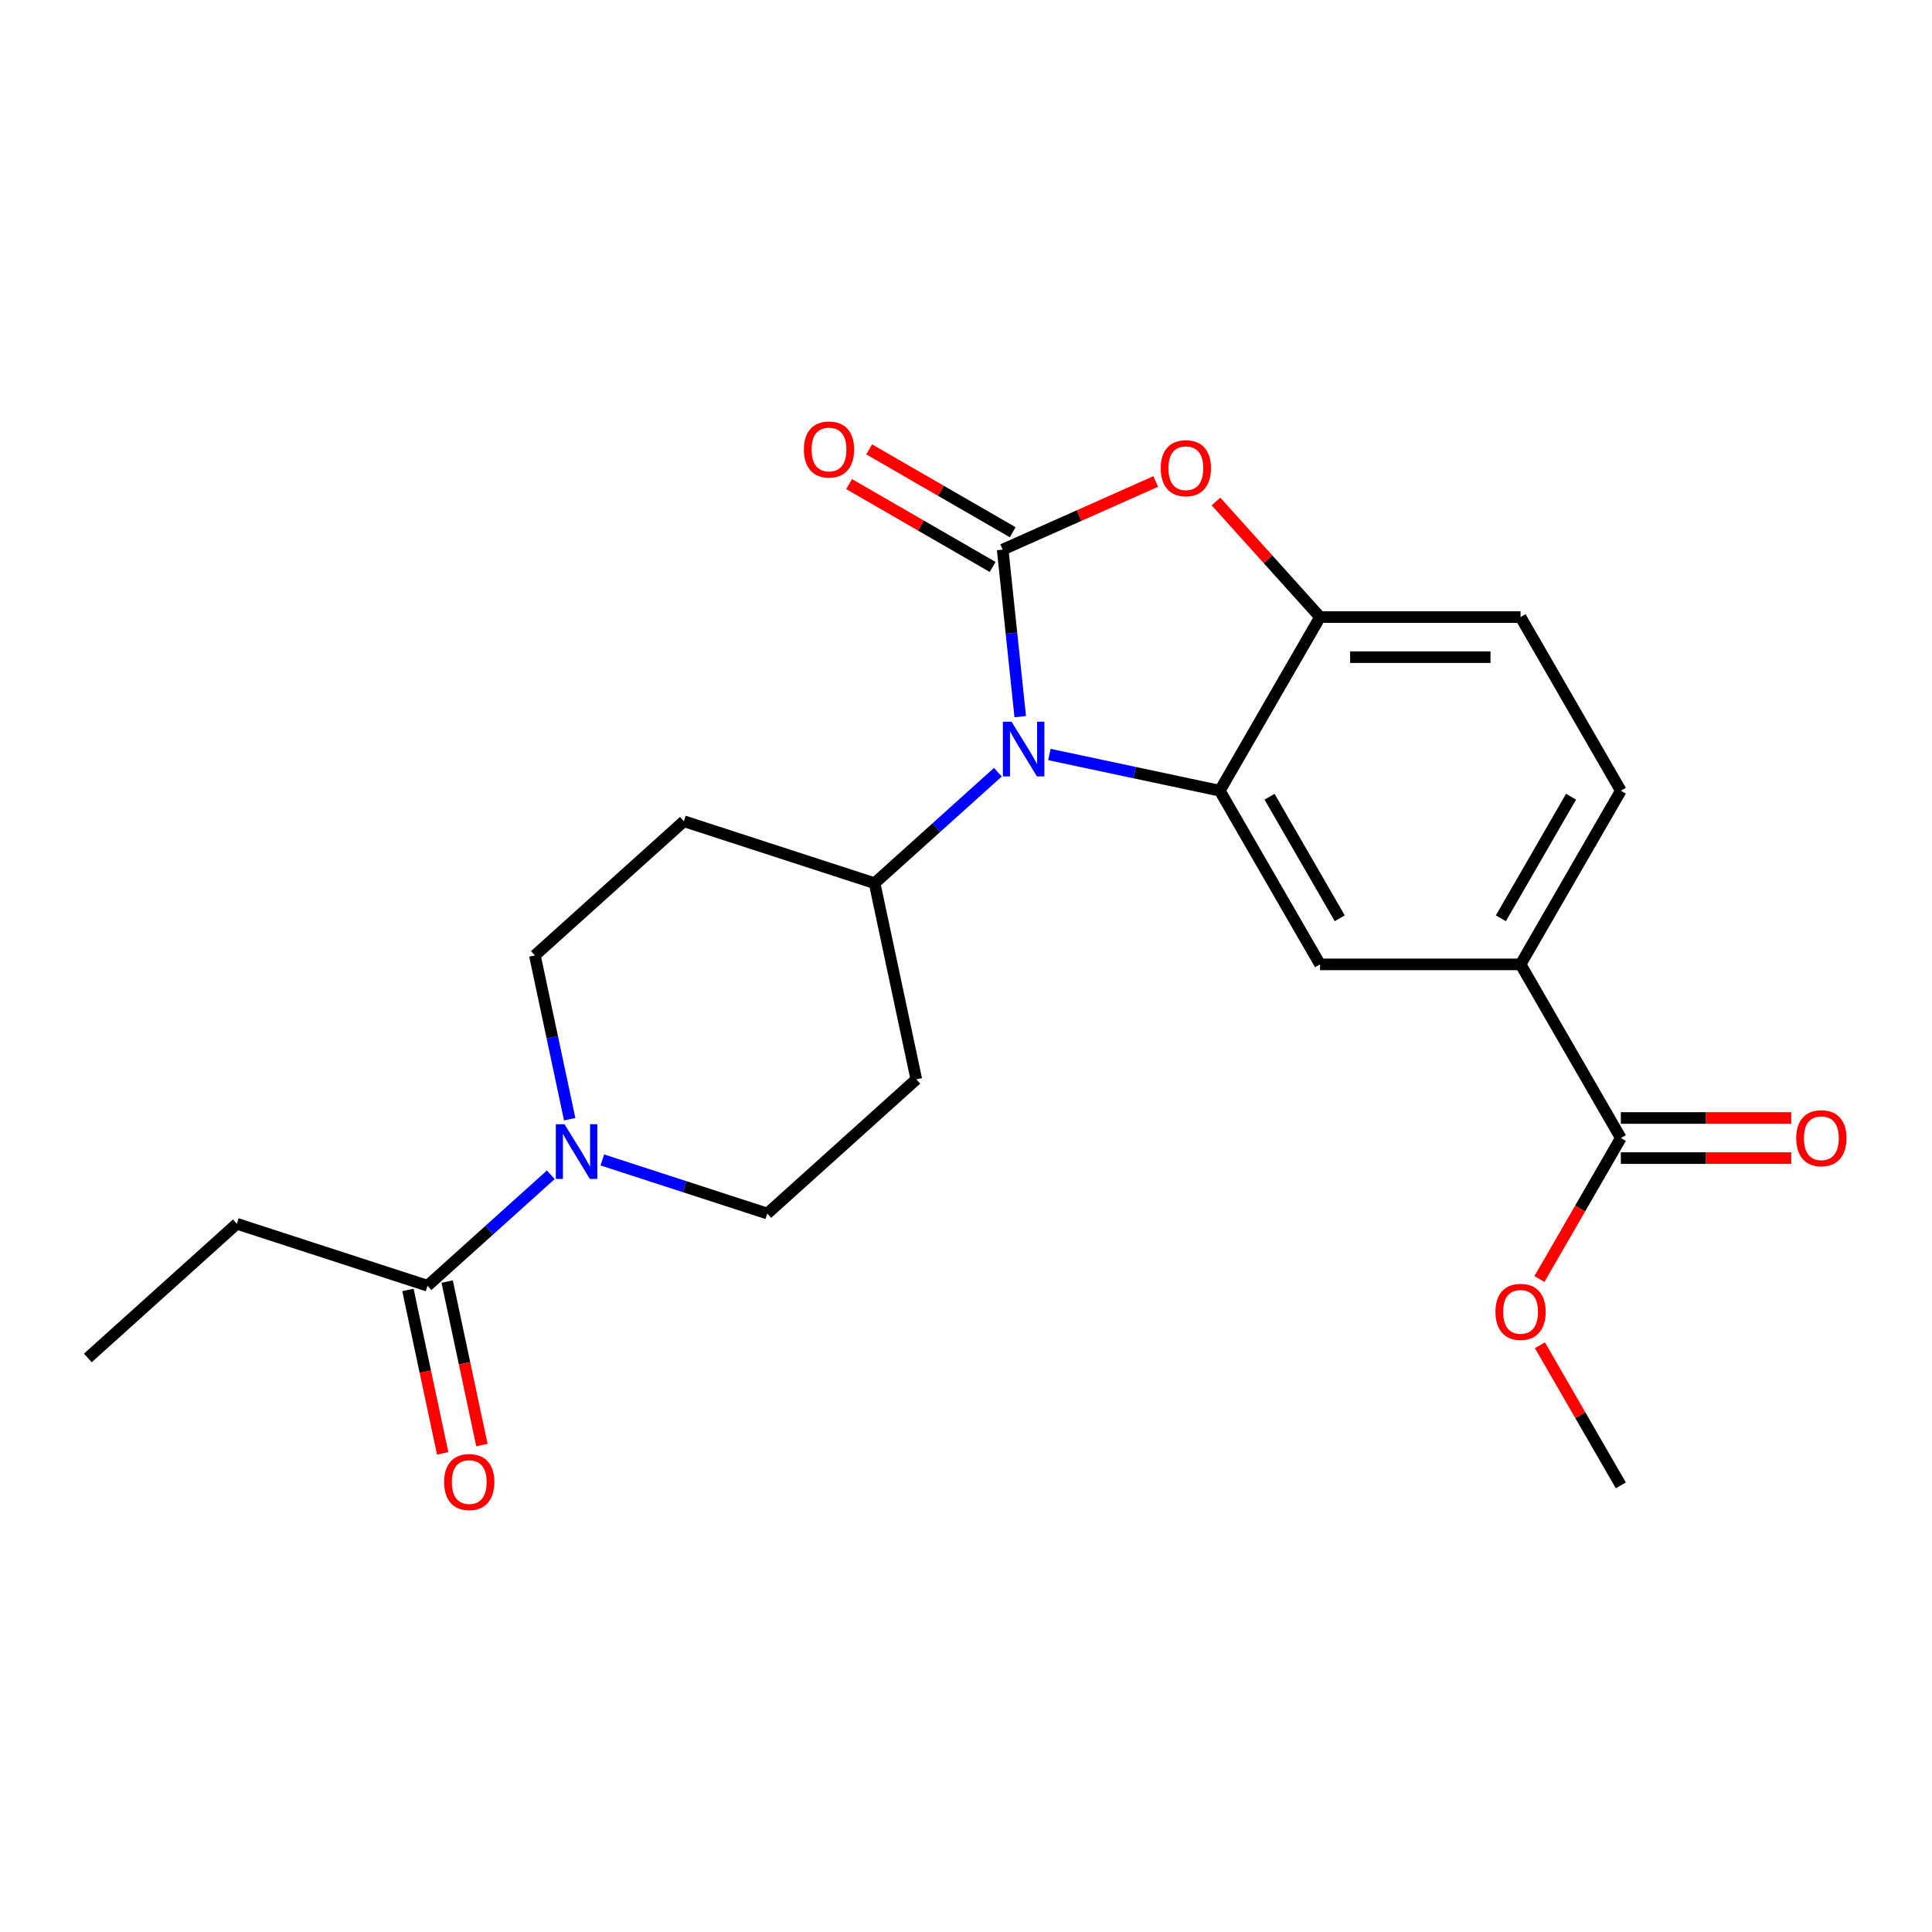<?xml version='1.0' encoding='iso-8859-1'?>
<svg version='1.1' baseProfile='full'
              xmlns='http://www.w3.org/2000/svg'
                      xmlns:rdkit='http://www.rdkit.org/xml'
                      xmlns:xlink='http://www.w3.org/1999/xlink'
                  xml:space='preserve'
width='1000px' height='1000px' viewBox='0 0 1000 1000'>
<!-- END OF HEADER -->
<rect style='opacity:1.0;fill:#FFFFFF;stroke:none' width='1000' height='1000' x='0' y='0'> </rect>
<path class='bond-0' d='M 294.87,579.293 L 285.861,536.909' style='fill:none;fill-rule:evenodd;stroke:#0000FF;stroke-width:6px;stroke-linecap:butt;stroke-linejoin:miter;stroke-opacity:1' />
<path class='bond-0' d='M 285.861,536.909 L 276.852,494.524' style='fill:none;fill-rule:evenodd;stroke:#000000;stroke-width:6px;stroke-linecap:butt;stroke-linejoin:miter;stroke-opacity:1' />
<path class='bond-1' d='M 285.097,608.055 L 253.198,636.777' style='fill:none;fill-rule:evenodd;stroke:#0000FF;stroke-width:6px;stroke-linecap:butt;stroke-linejoin:miter;stroke-opacity:1' />
<path class='bond-1' d='M 253.198,636.777 L 221.299,665.499' style='fill:none;fill-rule:evenodd;stroke:#000000;stroke-width:6px;stroke-linecap:butt;stroke-linejoin:miter;stroke-opacity:1' />
<path class='bond-2' d='M 311.766,600.381 L 354.455,614.251' style='fill:none;fill-rule:evenodd;stroke:#0000FF;stroke-width:6px;stroke-linecap:butt;stroke-linejoin:miter;stroke-opacity:1' />
<path class='bond-2' d='M 354.455,614.251 L 397.144,628.122' style='fill:none;fill-rule:evenodd;stroke:#000000;stroke-width:6px;stroke-linecap:butt;stroke-linejoin:miter;stroke-opacity:1' />
<path class='bond-3' d='M 211.147,667.657 L 220.139,709.961' style='fill:none;fill-rule:evenodd;stroke:#000000;stroke-width:6px;stroke-linecap:butt;stroke-linejoin:miter;stroke-opacity:1' />
<path class='bond-3' d='M 220.139,709.961 L 229.131,752.266' style='fill:none;fill-rule:evenodd;stroke:#FF0000;stroke-width:6px;stroke-linecap:butt;stroke-linejoin:miter;stroke-opacity:1' />
<path class='bond-3' d='M 231.452,663.341 L 240.444,705.645' style='fill:none;fill-rule:evenodd;stroke:#000000;stroke-width:6px;stroke-linecap:butt;stroke-linejoin:miter;stroke-opacity:1' />
<path class='bond-3' d='M 240.444,705.645 L 249.436,747.95' style='fill:none;fill-rule:evenodd;stroke:#FF0000;stroke-width:6px;stroke-linecap:butt;stroke-linejoin:miter;stroke-opacity:1' />
<path class='bond-4' d='M 221.299,665.499 L 122.587,633.425' style='fill:none;fill-rule:evenodd;stroke:#000000;stroke-width:6px;stroke-linecap:butt;stroke-linejoin:miter;stroke-opacity:1' />
<path class='bond-5' d='M 838.937,409.277 L 787.041,499.163' style='fill:none;fill-rule:evenodd;stroke:#000000;stroke-width:6px;stroke-linecap:butt;stroke-linejoin:miter;stroke-opacity:1' />
<path class='bond-5' d='M 813.175,412.38 L 776.848,475.301' style='fill:none;fill-rule:evenodd;stroke:#000000;stroke-width:6px;stroke-linecap:butt;stroke-linejoin:miter;stroke-opacity:1' />
<path class='bond-6' d='M 838.937,409.277 L 787.041,319.39' style='fill:none;fill-rule:evenodd;stroke:#000000;stroke-width:6px;stroke-linecap:butt;stroke-linejoin:miter;stroke-opacity:1' />
<path class='bond-7' d='M 787.041,499.163 L 683.249,499.163' style='fill:none;fill-rule:evenodd;stroke:#000000;stroke-width:6px;stroke-linecap:butt;stroke-linejoin:miter;stroke-opacity:1' />
<path class='bond-8' d='M 787.041,499.163 L 838.937,589.05' style='fill:none;fill-rule:evenodd;stroke:#000000;stroke-width:6px;stroke-linecap:butt;stroke-linejoin:miter;stroke-opacity:1' />
<path class='bond-9' d='M 683.249,499.163 L 631.353,409.277' style='fill:none;fill-rule:evenodd;stroke:#000000;stroke-width:6px;stroke-linecap:butt;stroke-linejoin:miter;stroke-opacity:1' />
<path class='bond-9' d='M 693.442,475.301 L 657.115,412.38' style='fill:none;fill-rule:evenodd;stroke:#000000;stroke-width:6px;stroke-linecap:butt;stroke-linejoin:miter;stroke-opacity:1' />
<path class='bond-10' d='M 631.353,409.277 L 683.249,319.39' style='fill:none;fill-rule:evenodd;stroke:#000000;stroke-width:6px;stroke-linecap:butt;stroke-linejoin:miter;stroke-opacity:1' />
<path class='bond-11' d='M 631.353,409.277 L 587.259,399.904' style='fill:none;fill-rule:evenodd;stroke:#000000;stroke-width:6px;stroke-linecap:butt;stroke-linejoin:miter;stroke-opacity:1' />
<path class='bond-11' d='M 587.259,399.904 L 543.164,390.531' style='fill:none;fill-rule:evenodd;stroke:#0000FF;stroke-width:6px;stroke-linecap:butt;stroke-linejoin:miter;stroke-opacity:1' />
<path class='bond-12' d='M 683.249,319.39 L 787.041,319.39' style='fill:none;fill-rule:evenodd;stroke:#000000;stroke-width:6px;stroke-linecap:butt;stroke-linejoin:miter;stroke-opacity:1' />
<path class='bond-12' d='M 698.818,340.148 L 771.472,340.148' style='fill:none;fill-rule:evenodd;stroke:#000000;stroke-width:6px;stroke-linecap:butt;stroke-linejoin:miter;stroke-opacity:1' />
<path class='bond-13' d='M 683.249,319.39 L 656.321,289.484' style='fill:none;fill-rule:evenodd;stroke:#000000;stroke-width:6px;stroke-linecap:butt;stroke-linejoin:miter;stroke-opacity:1' />
<path class='bond-13' d='M 656.321,289.484 L 629.394,259.577' style='fill:none;fill-rule:evenodd;stroke:#FF0000;stroke-width:6px;stroke-linecap:butt;stroke-linejoin:miter;stroke-opacity:1' />
<path class='bond-14' d='M 528.068,370.942 L 523.524,327.708' style='fill:none;fill-rule:evenodd;stroke:#0000FF;stroke-width:6px;stroke-linecap:butt;stroke-linejoin:miter;stroke-opacity:1' />
<path class='bond-14' d='M 523.524,327.708 L 518.98,284.473' style='fill:none;fill-rule:evenodd;stroke:#000000;stroke-width:6px;stroke-linecap:butt;stroke-linejoin:miter;stroke-opacity:1' />
<path class='bond-15' d='M 516.494,399.704 L 484.596,428.426' style='fill:none;fill-rule:evenodd;stroke:#0000FF;stroke-width:6px;stroke-linecap:butt;stroke-linejoin:miter;stroke-opacity:1' />
<path class='bond-15' d='M 484.596,428.426 L 452.697,457.147' style='fill:none;fill-rule:evenodd;stroke:#000000;stroke-width:6px;stroke-linecap:butt;stroke-linejoin:miter;stroke-opacity:1' />
<path class='bond-16' d='M 518.98,284.473 L 558.592,266.837' style='fill:none;fill-rule:evenodd;stroke:#000000;stroke-width:6px;stroke-linecap:butt;stroke-linejoin:miter;stroke-opacity:1' />
<path class='bond-16' d='M 558.592,266.837 L 598.204,249.201' style='fill:none;fill-rule:evenodd;stroke:#FF0000;stroke-width:6px;stroke-linecap:butt;stroke-linejoin:miter;stroke-opacity:1' />
<path class='bond-17' d='M 524.17,275.485 L 487.024,254.039' style='fill:none;fill-rule:evenodd;stroke:#000000;stroke-width:6px;stroke-linecap:butt;stroke-linejoin:miter;stroke-opacity:1' />
<path class='bond-17' d='M 487.024,254.039 L 449.878,232.592' style='fill:none;fill-rule:evenodd;stroke:#FF0000;stroke-width:6px;stroke-linecap:butt;stroke-linejoin:miter;stroke-opacity:1' />
<path class='bond-17' d='M 513.79,293.462 L 476.645,272.016' style='fill:none;fill-rule:evenodd;stroke:#000000;stroke-width:6px;stroke-linecap:butt;stroke-linejoin:miter;stroke-opacity:1' />
<path class='bond-17' d='M 476.645,272.016 L 439.499,250.57' style='fill:none;fill-rule:evenodd;stroke:#FF0000;stroke-width:6px;stroke-linecap:butt;stroke-linejoin:miter;stroke-opacity:1' />
<path class='bond-18' d='M 452.697,457.147 L 474.276,558.671' style='fill:none;fill-rule:evenodd;stroke:#000000;stroke-width:6px;stroke-linecap:butt;stroke-linejoin:miter;stroke-opacity:1' />
<path class='bond-19' d='M 452.697,457.147 L 353.985,425.074' style='fill:none;fill-rule:evenodd;stroke:#000000;stroke-width:6px;stroke-linecap:butt;stroke-linejoin:miter;stroke-opacity:1' />
<path class='bond-20' d='M 474.276,558.671 L 397.144,628.122' style='fill:none;fill-rule:evenodd;stroke:#000000;stroke-width:6px;stroke-linecap:butt;stroke-linejoin:miter;stroke-opacity:1' />
<path class='bond-21' d='M 276.852,494.524 L 353.985,425.074' style='fill:none;fill-rule:evenodd;stroke:#000000;stroke-width:6px;stroke-linecap:butt;stroke-linejoin:miter;stroke-opacity:1' />
<path class='bond-22' d='M 838.937,589.05 L 817.872,625.535' style='fill:none;fill-rule:evenodd;stroke:#000000;stroke-width:6px;stroke-linecap:butt;stroke-linejoin:miter;stroke-opacity:1' />
<path class='bond-22' d='M 817.872,625.535 L 796.807,662.021' style='fill:none;fill-rule:evenodd;stroke:#FF0000;stroke-width:6px;stroke-linecap:butt;stroke-linejoin:miter;stroke-opacity:1' />
<path class='bond-23' d='M 838.937,599.429 L 883.036,599.429' style='fill:none;fill-rule:evenodd;stroke:#000000;stroke-width:6px;stroke-linecap:butt;stroke-linejoin:miter;stroke-opacity:1' />
<path class='bond-23' d='M 883.036,599.429 L 927.134,599.429' style='fill:none;fill-rule:evenodd;stroke:#FF0000;stroke-width:6px;stroke-linecap:butt;stroke-linejoin:miter;stroke-opacity:1' />
<path class='bond-23' d='M 838.937,578.67 L 883.036,578.67' style='fill:none;fill-rule:evenodd;stroke:#000000;stroke-width:6px;stroke-linecap:butt;stroke-linejoin:miter;stroke-opacity:1' />
<path class='bond-23' d='M 883.036,578.67 L 927.134,578.67' style='fill:none;fill-rule:evenodd;stroke:#FF0000;stroke-width:6px;stroke-linecap:butt;stroke-linejoin:miter;stroke-opacity:1' />
<path class='bond-24' d='M 797.061,696.291 L 817.999,732.557' style='fill:none;fill-rule:evenodd;stroke:#FF0000;stroke-width:6px;stroke-linecap:butt;stroke-linejoin:miter;stroke-opacity:1' />
<path class='bond-24' d='M 817.999,732.557 L 838.937,768.823' style='fill:none;fill-rule:evenodd;stroke:#000000;stroke-width:6px;stroke-linecap:butt;stroke-linejoin:miter;stroke-opacity:1' />
<path class='bond-25' d='M 122.587,633.425 L 45.455,702.876' style='fill:none;fill-rule:evenodd;stroke:#000000;stroke-width:6px;stroke-linecap:butt;stroke-linejoin:miter;stroke-opacity:1' />
<path  class='atom-0' d='M 292.172 581.888
L 301.452 596.888
Q 302.372 598.368, 303.852 601.048
Q 305.332 603.728, 305.412 603.888
L 305.412 581.888
L 309.172 581.888
L 309.172 610.208
L 305.292 610.208
L 295.332 593.808
Q 294.172 591.888, 292.932 589.688
Q 291.732 587.488, 291.372 586.808
L 291.372 610.208
L 287.692 610.208
L 287.692 581.888
L 292.172 581.888
' fill='#0000FF'/>
<path  class='atom-2' d='M 229.879 767.103
Q 229.879 760.303, 233.239 756.503
Q 236.599 752.703, 242.879 752.703
Q 249.159 752.703, 252.519 756.503
Q 255.879 760.303, 255.879 767.103
Q 255.879 773.983, 252.479 777.903
Q 249.079 781.783, 242.879 781.783
Q 236.639 781.783, 233.239 777.903
Q 229.879 774.023, 229.879 767.103
M 242.879 778.583
Q 247.199 778.583, 249.519 775.703
Q 251.879 772.783, 251.879 767.103
Q 251.879 761.543, 249.519 758.743
Q 247.199 755.903, 242.879 755.903
Q 238.559 755.903, 236.199 758.703
Q 233.879 761.503, 233.879 767.103
Q 233.879 772.823, 236.199 775.703
Q 238.559 778.583, 242.879 778.583
' fill='#FF0000'/>
<path  class='atom-9' d='M 523.569 373.537
L 532.849 388.537
Q 533.769 390.017, 535.249 392.697
Q 536.729 395.377, 536.809 395.537
L 536.809 373.537
L 540.569 373.537
L 540.569 401.857
L 536.689 401.857
L 526.729 385.457
Q 525.569 383.537, 524.329 381.337
Q 523.129 379.137, 522.769 378.457
L 522.769 401.857
L 519.089 401.857
L 519.089 373.537
L 523.569 373.537
' fill='#0000FF'/>
<path  class='atom-11' d='M 600.799 242.337
Q 600.799 235.537, 604.159 231.737
Q 607.519 227.937, 613.799 227.937
Q 620.079 227.937, 623.439 231.737
Q 626.799 235.537, 626.799 242.337
Q 626.799 249.217, 623.399 253.137
Q 619.999 257.017, 613.799 257.017
Q 607.559 257.017, 604.159 253.137
Q 600.799 249.257, 600.799 242.337
M 613.799 253.817
Q 618.119 253.817, 620.439 250.937
Q 622.799 248.017, 622.799 242.337
Q 622.799 236.777, 620.439 233.977
Q 618.119 231.137, 613.799 231.137
Q 609.479 231.137, 607.119 233.937
Q 604.799 236.737, 604.799 242.337
Q 604.799 248.057, 607.119 250.937
Q 609.479 253.817, 613.799 253.817
' fill='#FF0000'/>
<path  class='atom-12' d='M 416.093 232.657
Q 416.093 225.857, 419.453 222.057
Q 422.813 218.257, 429.093 218.257
Q 435.373 218.257, 438.733 222.057
Q 442.093 225.857, 442.093 232.657
Q 442.093 239.537, 438.693 243.457
Q 435.293 247.337, 429.093 247.337
Q 422.853 247.337, 419.453 243.457
Q 416.093 239.577, 416.093 232.657
M 429.093 244.137
Q 433.413 244.137, 435.733 241.257
Q 438.093 238.337, 438.093 232.657
Q 438.093 227.097, 435.733 224.297
Q 433.413 221.457, 429.093 221.457
Q 424.773 221.457, 422.413 224.257
Q 420.093 227.057, 420.093 232.657
Q 420.093 238.377, 422.413 241.257
Q 424.773 244.137, 429.093 244.137
' fill='#FF0000'/>
<path  class='atom-19' d='M 774.041 679.016
Q 774.041 672.216, 777.401 668.416
Q 780.761 664.616, 787.041 664.616
Q 793.321 664.616, 796.681 668.416
Q 800.041 672.216, 800.041 679.016
Q 800.041 685.896, 796.641 689.816
Q 793.241 693.696, 787.041 693.696
Q 780.801 693.696, 777.401 689.816
Q 774.041 685.936, 774.041 679.016
M 787.041 690.496
Q 791.361 690.496, 793.681 687.616
Q 796.041 684.696, 796.041 679.016
Q 796.041 673.456, 793.681 670.656
Q 791.361 667.816, 787.041 667.816
Q 782.721 667.816, 780.361 670.616
Q 778.041 673.416, 778.041 679.016
Q 778.041 684.736, 780.361 687.616
Q 782.721 690.496, 787.041 690.496
' fill='#FF0000'/>
<path  class='atom-20' d='M 929.729 589.13
Q 929.729 582.33, 933.089 578.53
Q 936.449 574.73, 942.729 574.73
Q 949.009 574.73, 952.369 578.53
Q 955.729 582.33, 955.729 589.13
Q 955.729 596.01, 952.329 599.93
Q 948.929 603.81, 942.729 603.81
Q 936.489 603.81, 933.089 599.93
Q 929.729 596.05, 929.729 589.13
M 942.729 600.61
Q 947.049 600.61, 949.369 597.73
Q 951.729 594.81, 951.729 589.13
Q 951.729 583.57, 949.369 580.77
Q 947.049 577.93, 942.729 577.93
Q 938.409 577.93, 936.049 580.73
Q 933.729 583.53, 933.729 589.13
Q 933.729 594.85, 936.049 597.73
Q 938.409 600.61, 942.729 600.61
' fill='#FF0000'/>
</svg>
